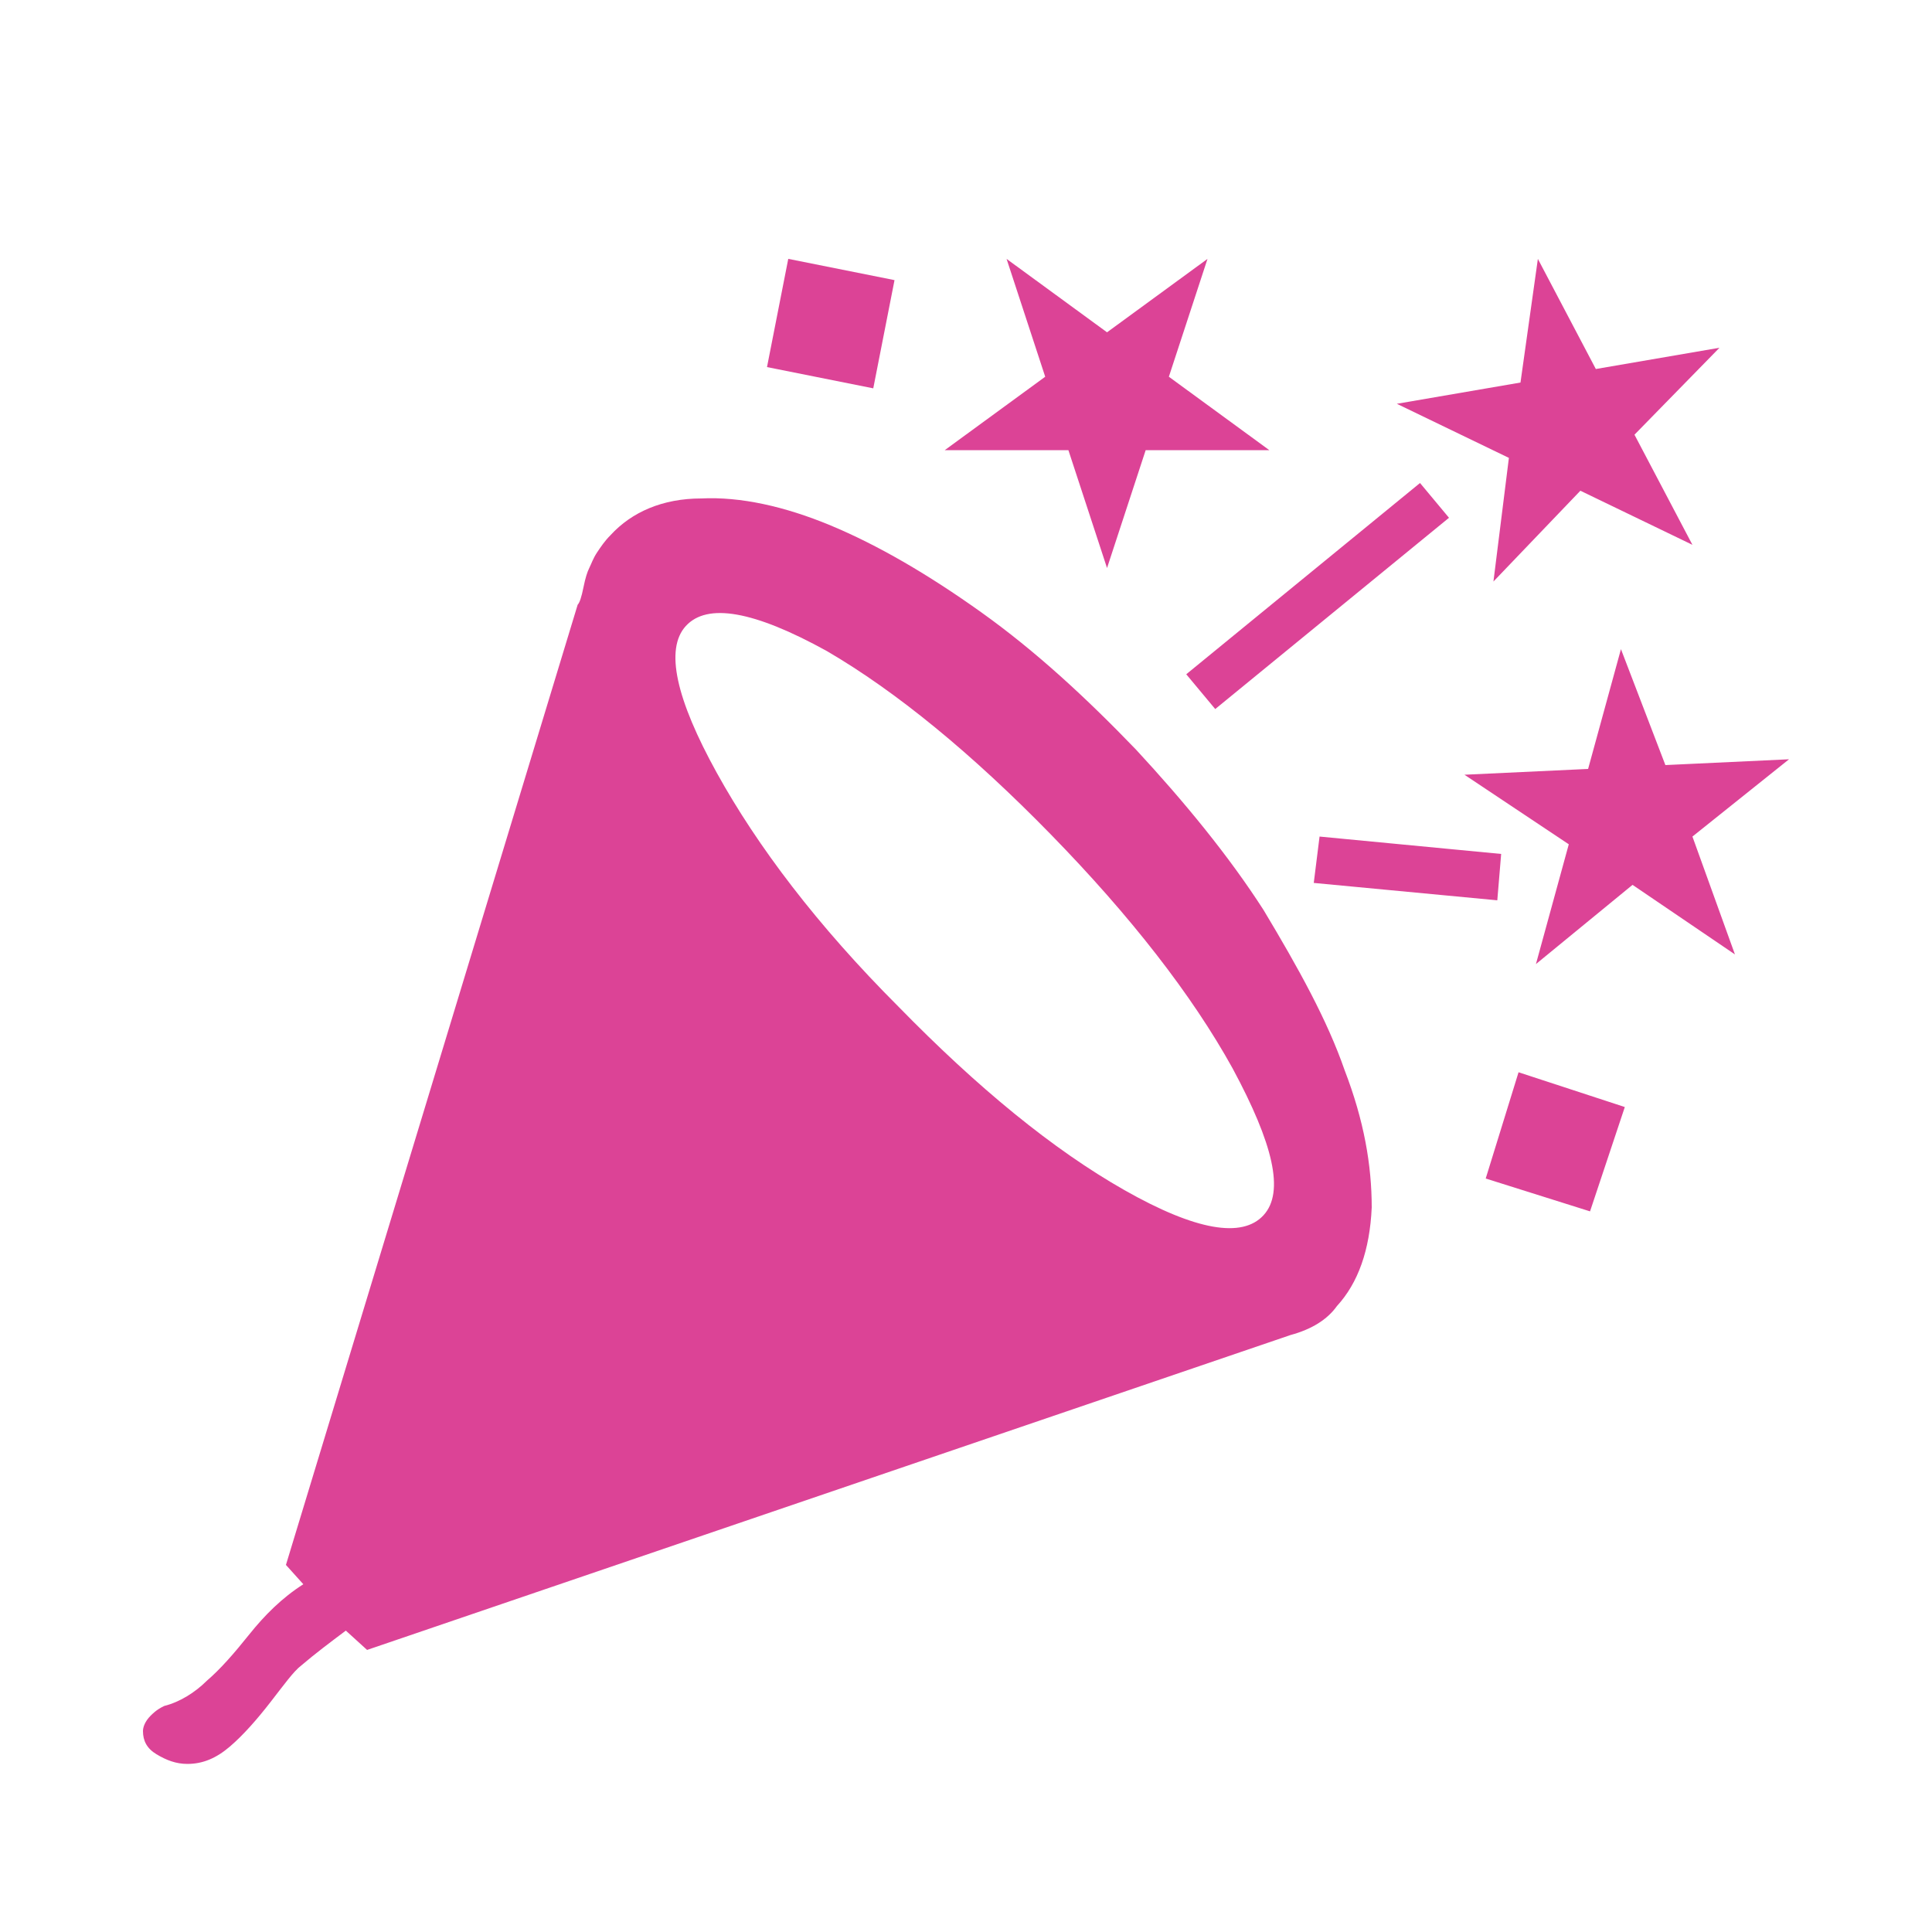 <?xml version="1.0" encoding="utf-8"?>
<!-- Generator: Adobe Illustrator 27.3.1, SVG Export Plug-In . SVG Version: 6.00 Build 0)  -->
<svg version="1.1" id="Layer_1" xmlns="http://www.w3.org/2000/svg" xmlns:xlink="http://www.w3.org/1999/xlink" x="0px" y="0px"
	 viewBox="0 0 100 100" style="enable-background:new 0 0 100 100;" xml:space="preserve">
<style type="text/css">
	.st0{fill:#DC4396;}
</style>
<path class="st0" d="M58.8,38.8c-2.6-2.7-5.2-5.1-8-7.1c-2.8-2-5.4-3.5-7.8-4.5c-2.4-1-4.7-1.5-6.7-1.4c-2,0-3.6,0.7-4.7,1.9
	c-0.3,0.3-0.5,0.6-0.7,0.9c-0.2,0.3-0.3,0.6-0.4,0.8c-0.1,0.2-0.2,0.5-0.3,1c-0.1,0.5-0.2,0.8-0.3,0.9L14.8,81l0.9,1
	c-1.1,0.7-2,1.6-2.8,2.6c-0.8,1-1.5,1.8-2.2,2.4c-0.6,0.6-1.4,1.1-2.2,1.3c-0.2,0.1-0.4,0.2-0.7,0.5c-0.3,0.3-0.4,0.6-0.4,0.8
	c0,0.5,0.2,0.9,0.7,1.2s1,0.5,1.6,0.5c0.8,0,1.5-0.3,2.2-0.9c0.7-0.6,1.4-1.4,2.1-2.3c0.7-0.9,1.2-1.6,1.6-1.9
	c0.7-0.6,1.5-1.2,2.3-1.8l1.1,1l47.8-16.3c1.1-0.3,1.9-0.8,2.4-1.5c1.1-1.2,1.7-2.9,1.8-5.1c0-2.2-0.4-4.5-1.4-7.1
	c-0.9-2.6-2.4-5.3-4.2-8.3C63.6,44.3,61.3,41.5,58.8,38.8z M54.4,43.2c4.1,4.2,7.3,8.3,9.4,12.1c2.1,3.9,2.7,6.4,1.6,7.6
	c-1.1,1.2-3.5,0.8-7.2-1.3c-3.7-2.1-7.6-5.3-11.7-9.5c-4.2-4.2-7.3-8.3-9.4-12.1c-2.1-3.8-2.7-6.4-1.6-7.6c1.1-1.2,3.5-0.8,7.3,1.3
	C46.4,35.8,50.3,39,54.4,43.2z M52.1,13.4l2,6.1l-5.2,3.8h6.4l2,6.1l2-6.1h6.4l-5.2-3.8l2-6.1l-5.2,3.8L52.1,13.4z M40.8,13.4
	l-1.1,5.6l5.5,1.1l1.1-5.6L40.8,13.4z M77.3,30.1l4.5-4.7l5.8,2.8l-3-5.7L89,18l-6.4,1.1l-3-5.7l-0.9,6.4l-6.4,1.1l5.8,2.8
	L77.3,30.1z M75.8,40.1l5.4,3.6l-1.7,6.2l5-4.1l5.3,3.6l-2.2-6.1l5-4l-6.4,0.3l-2.3-6l-1.7,6.2L75.8,40.1z M73.5,25l-12.1,9.9
	l1.5,1.8L75,26.8L73.5,25z M77.7,44.2l-9.4-0.9L68,45.7l9.5,0.9L77.7,44.2z M78.6,55.5L76.9,61l5.4,1.7l1.8-5.4L78.6,55.5z"/>
</svg>
